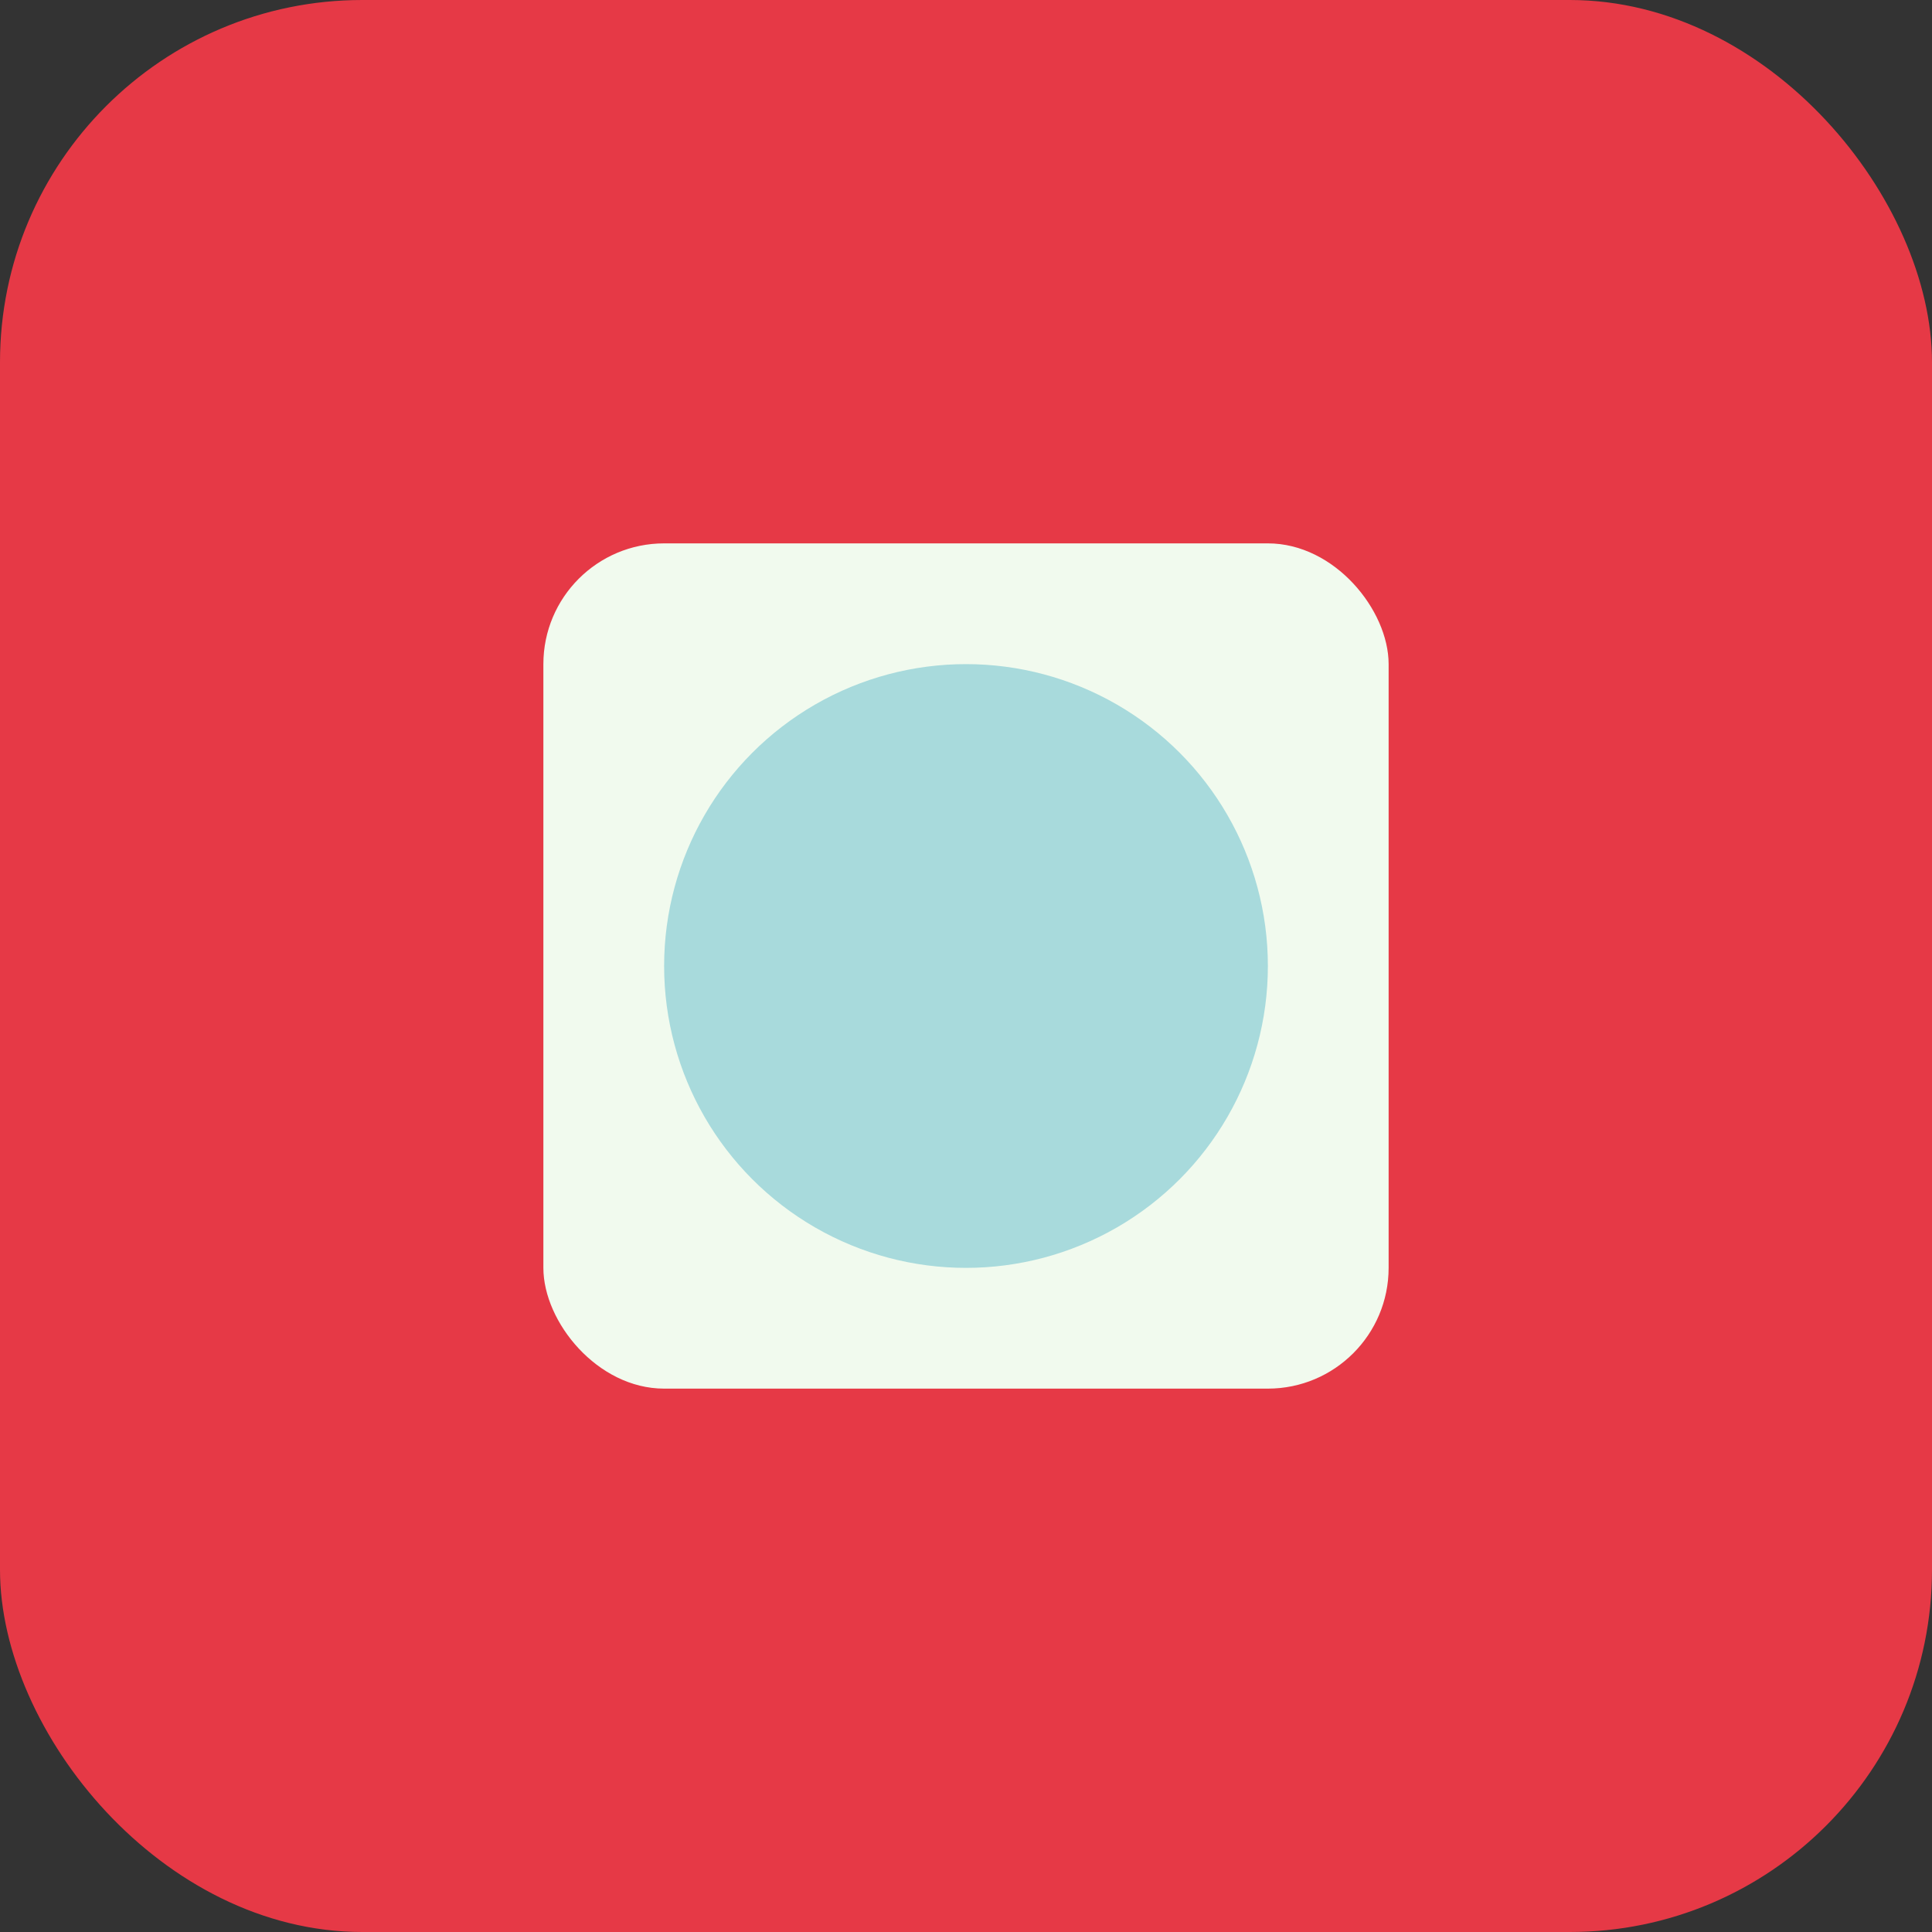 <?xml version="1.0" encoding="UTF-8" standalone="no"?>
<svg width="32" height="32" viewBox="0 0 32 32" xmlns="http://www.w3.org/2000/svg">
  <rect x="0" y="0" width="32" height="32" fill="#333333" stroke="none"/>
  <rect width="32" height="32" rx="6" fill="#E63946"/>
  <rect x="9" y="9" width="14" height="14" rx="2" fill="#F1FAEE"/>
  <circle cx="16" cy="16" r="5" fill="#A8DADC"/>
</svg>
